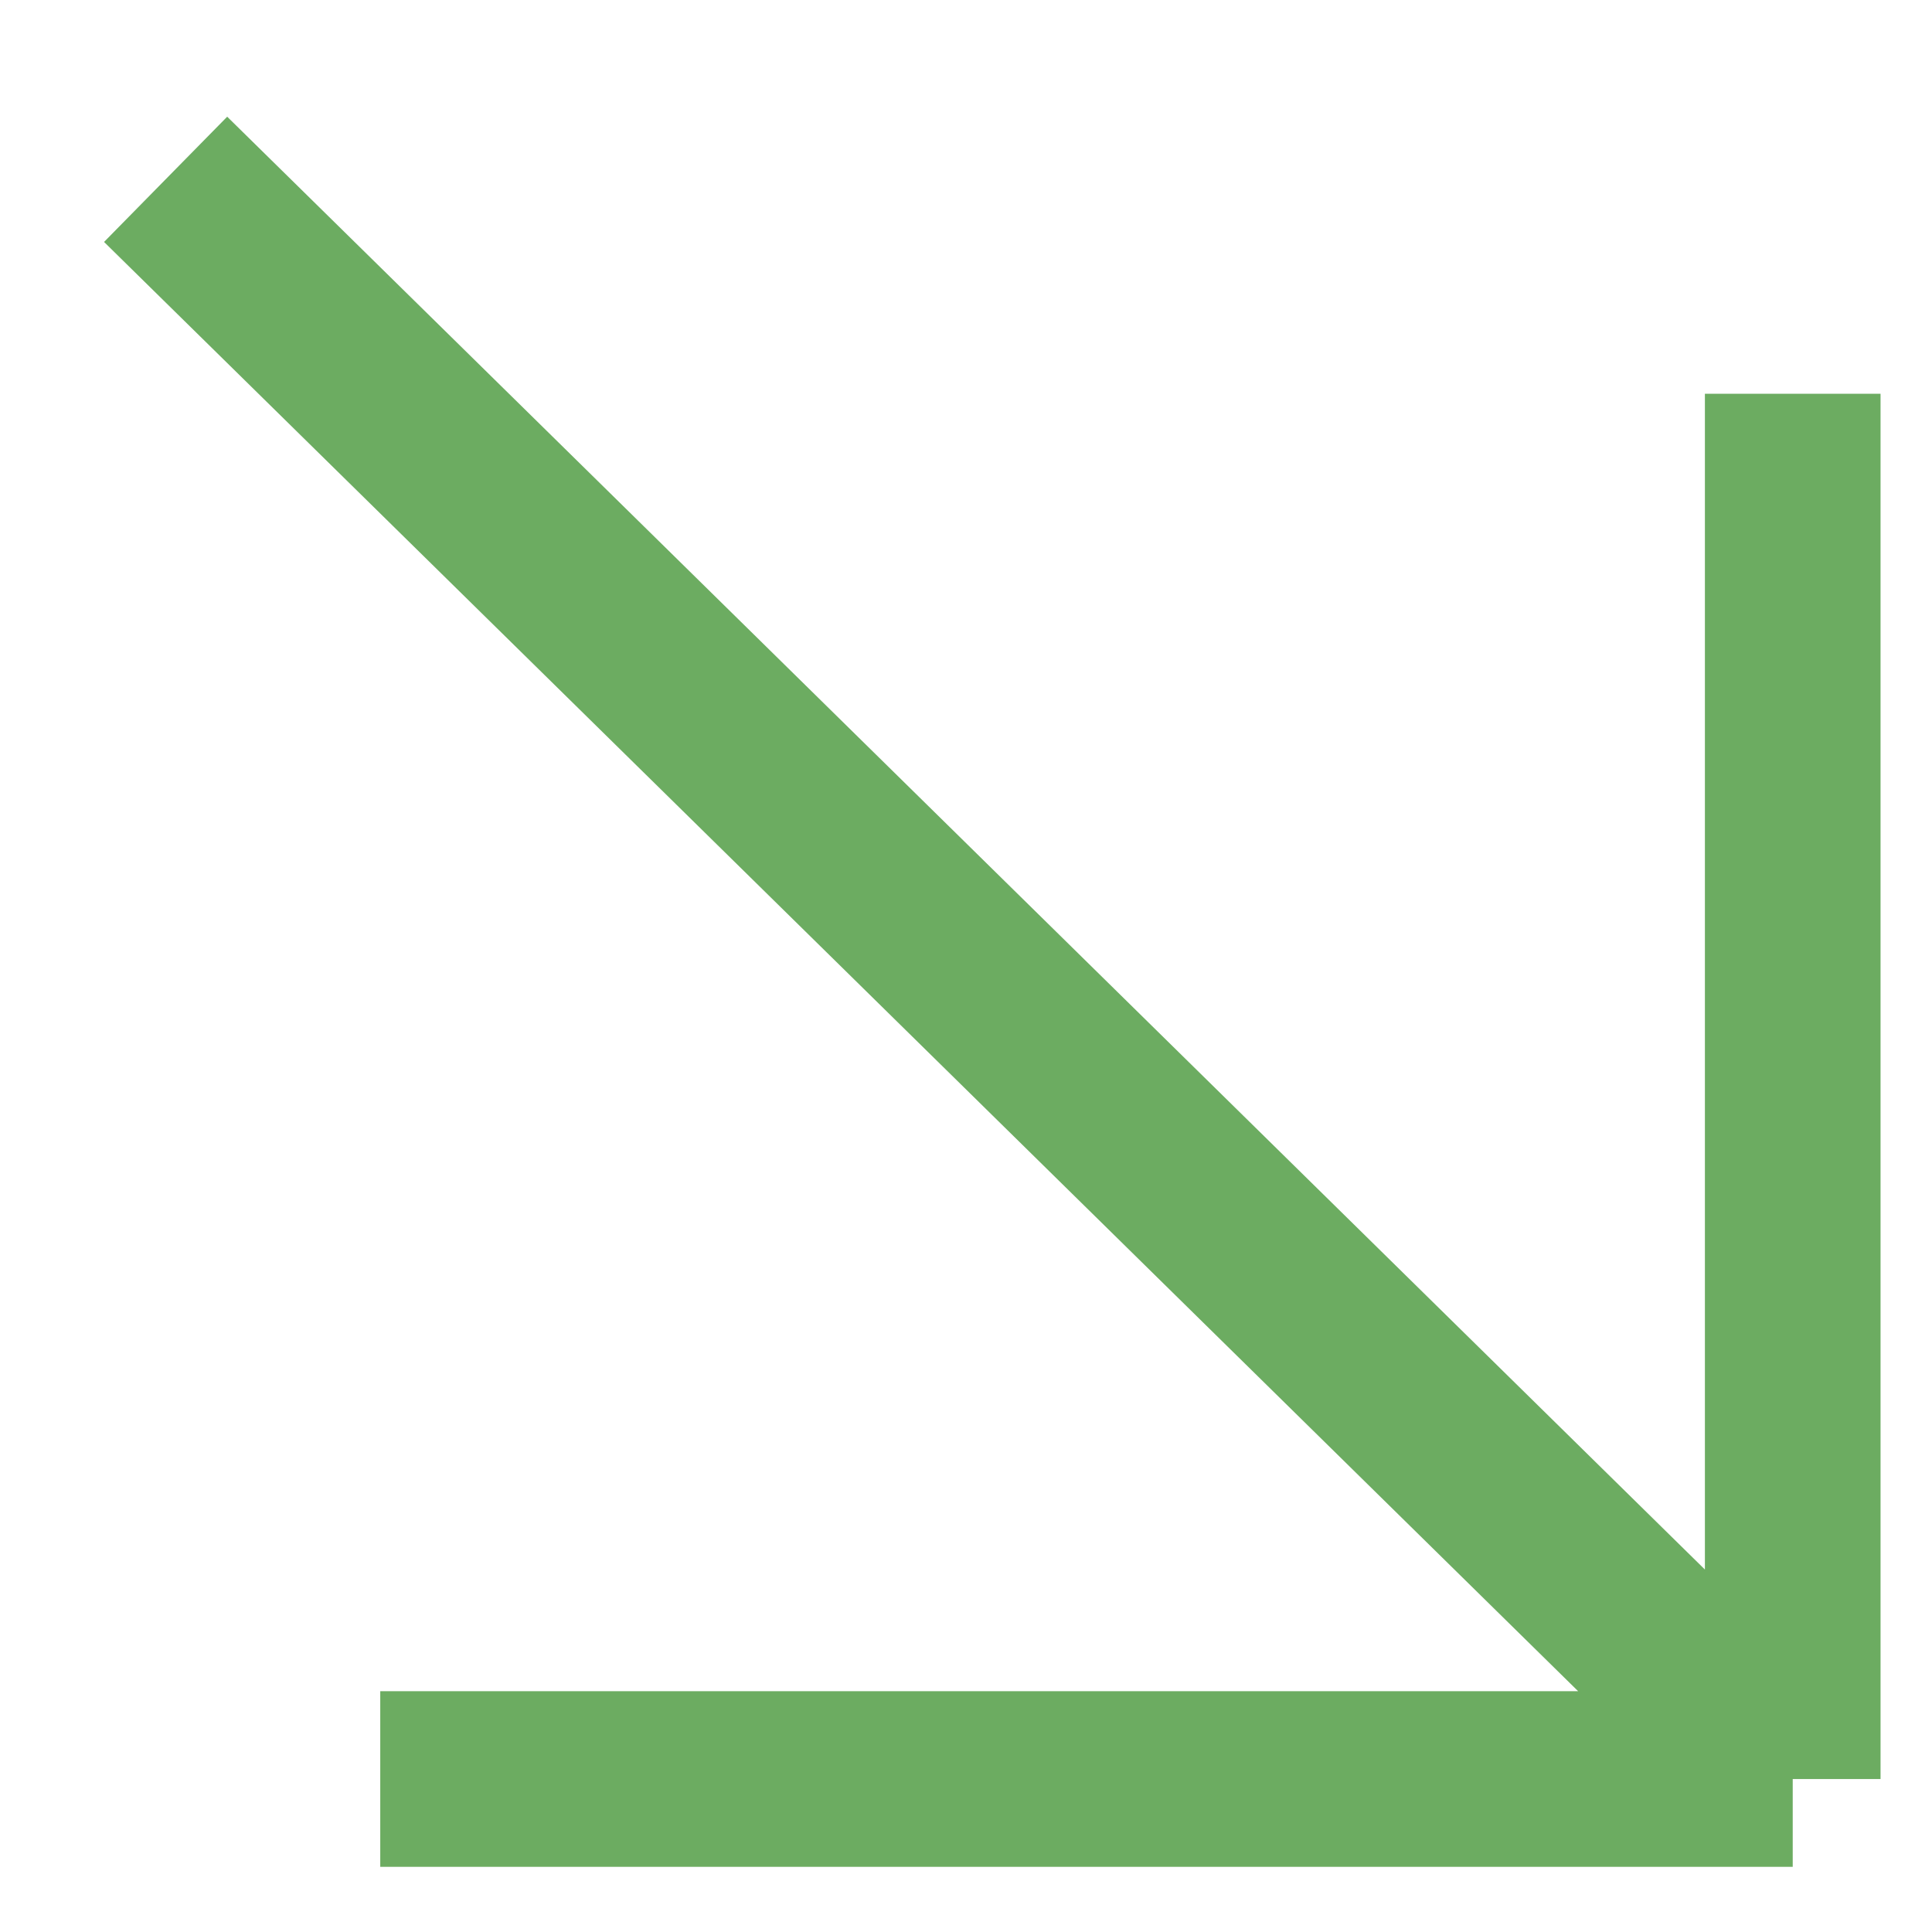 <?xml version="1.0" encoding="UTF-8"?> <svg xmlns="http://www.w3.org/2000/svg" width="11" height="11" viewBox="0 0 11 11" fill="none"> <path d="M0.943 1.021L10.207 10.129M10.207 10.129L10.207 2.242M10.207 10.129L2.165 10.129" stroke="#6CAC61"></path> </svg> 